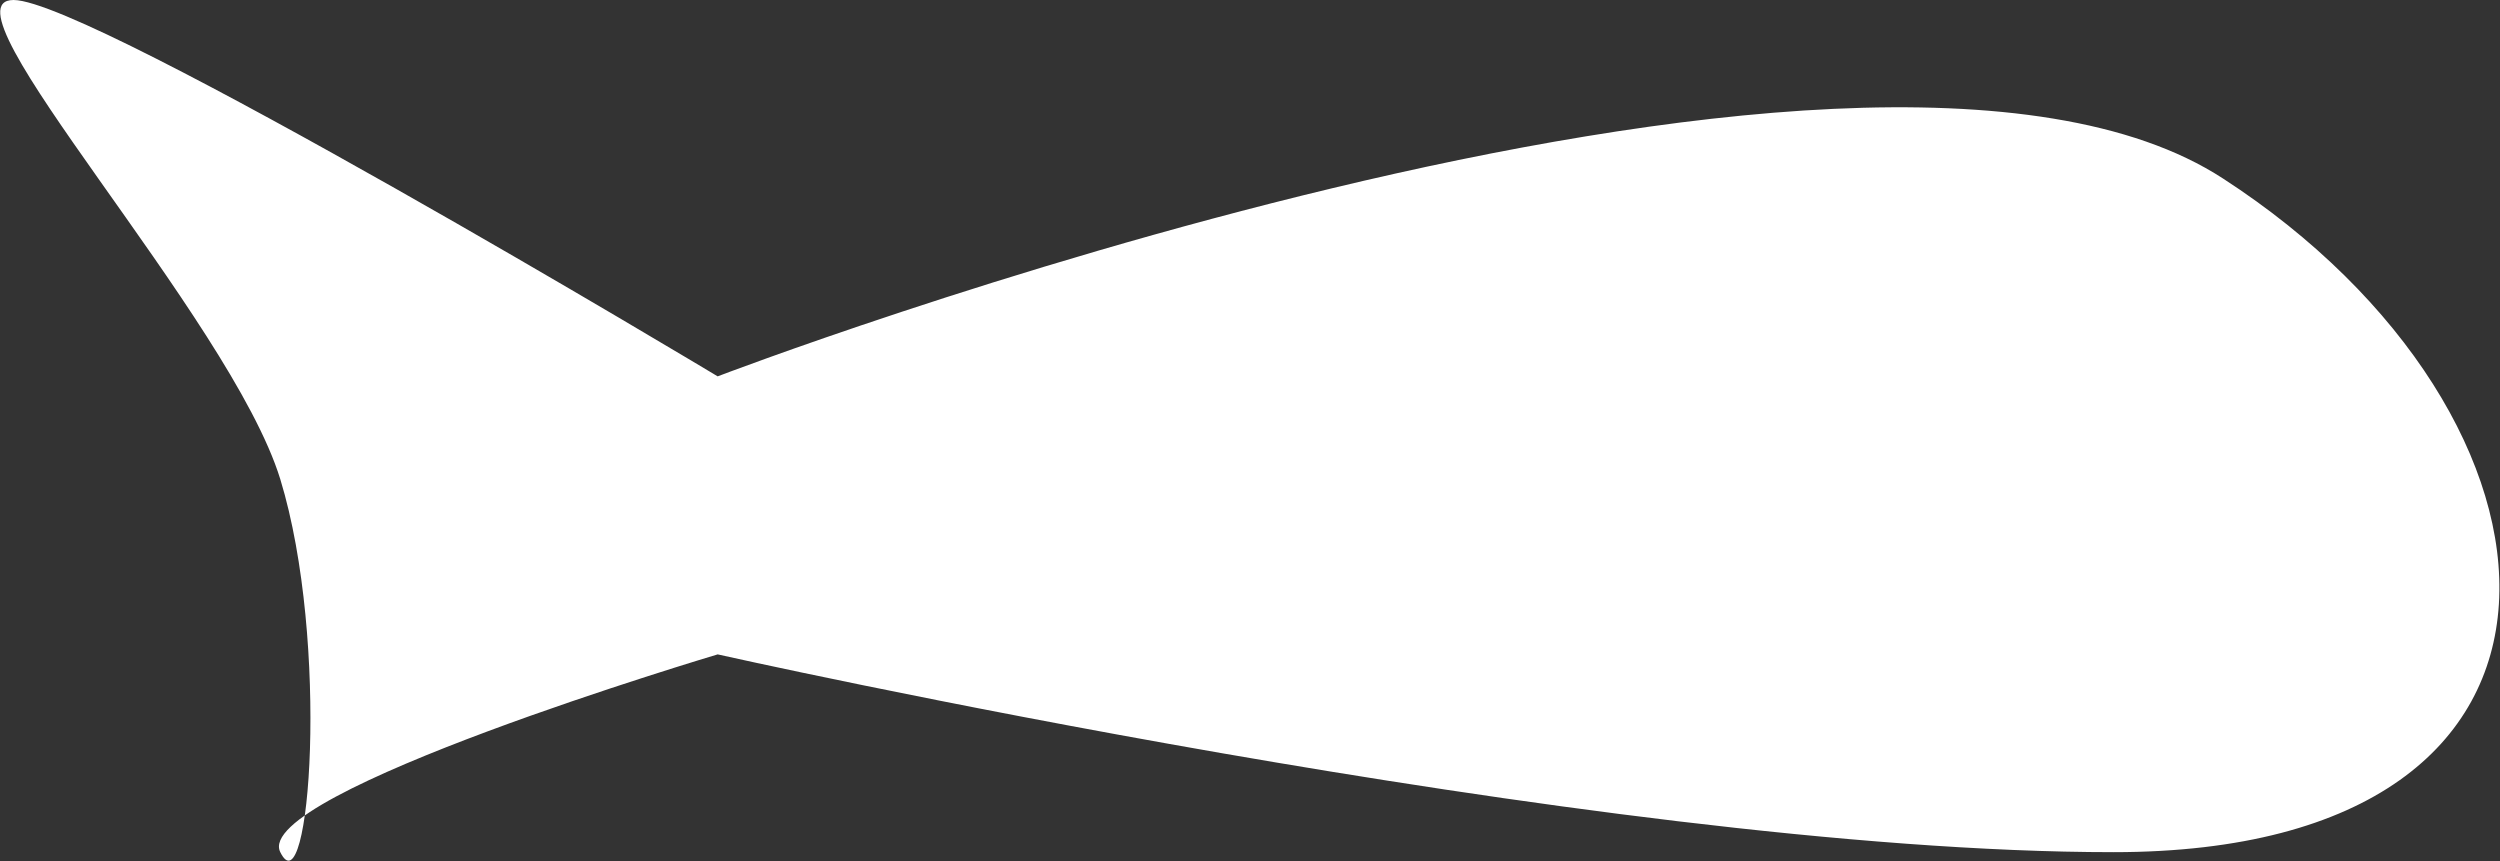 <!-- Generator: Adobe Illustrator 24.3.0, SVG Export Plug-In  -->
<svg version="1.1" xmlns="http://www.w3.org/2000/svg" xmlns:xlink="http://www.w3.org/1999/xlink" x="0px" y="0px" width="22.12px"
	 height="7.62px" viewBox="0 0 22.12 7.62" style="overflow:visible;enable-background:new 0 0 22.12 7.62;" xml:space="preserve">
<rect x="0" y="0" width="22.12" height="7.62" fill="#333333" stroke="none"/>
<style type="text/css">
	.st0{fill:#FFFFFF;}
</style>
<defs>
</defs>
<path class="st0" d="M6.35,3.33c0,0,10.08-3.86,13.32-1.75c3.24,2.1,3.59,5.96-0.97,5.96S6.35,5.79,6.35,5.79S2.22,7.02,2.48,7.54
	c0.26,0.53,0.44-1.86,0-3.3C2.04,2.81-0.58,0,0.12,0C0.81,0,6.35,3.33,6.35,3.33"/>
</svg>